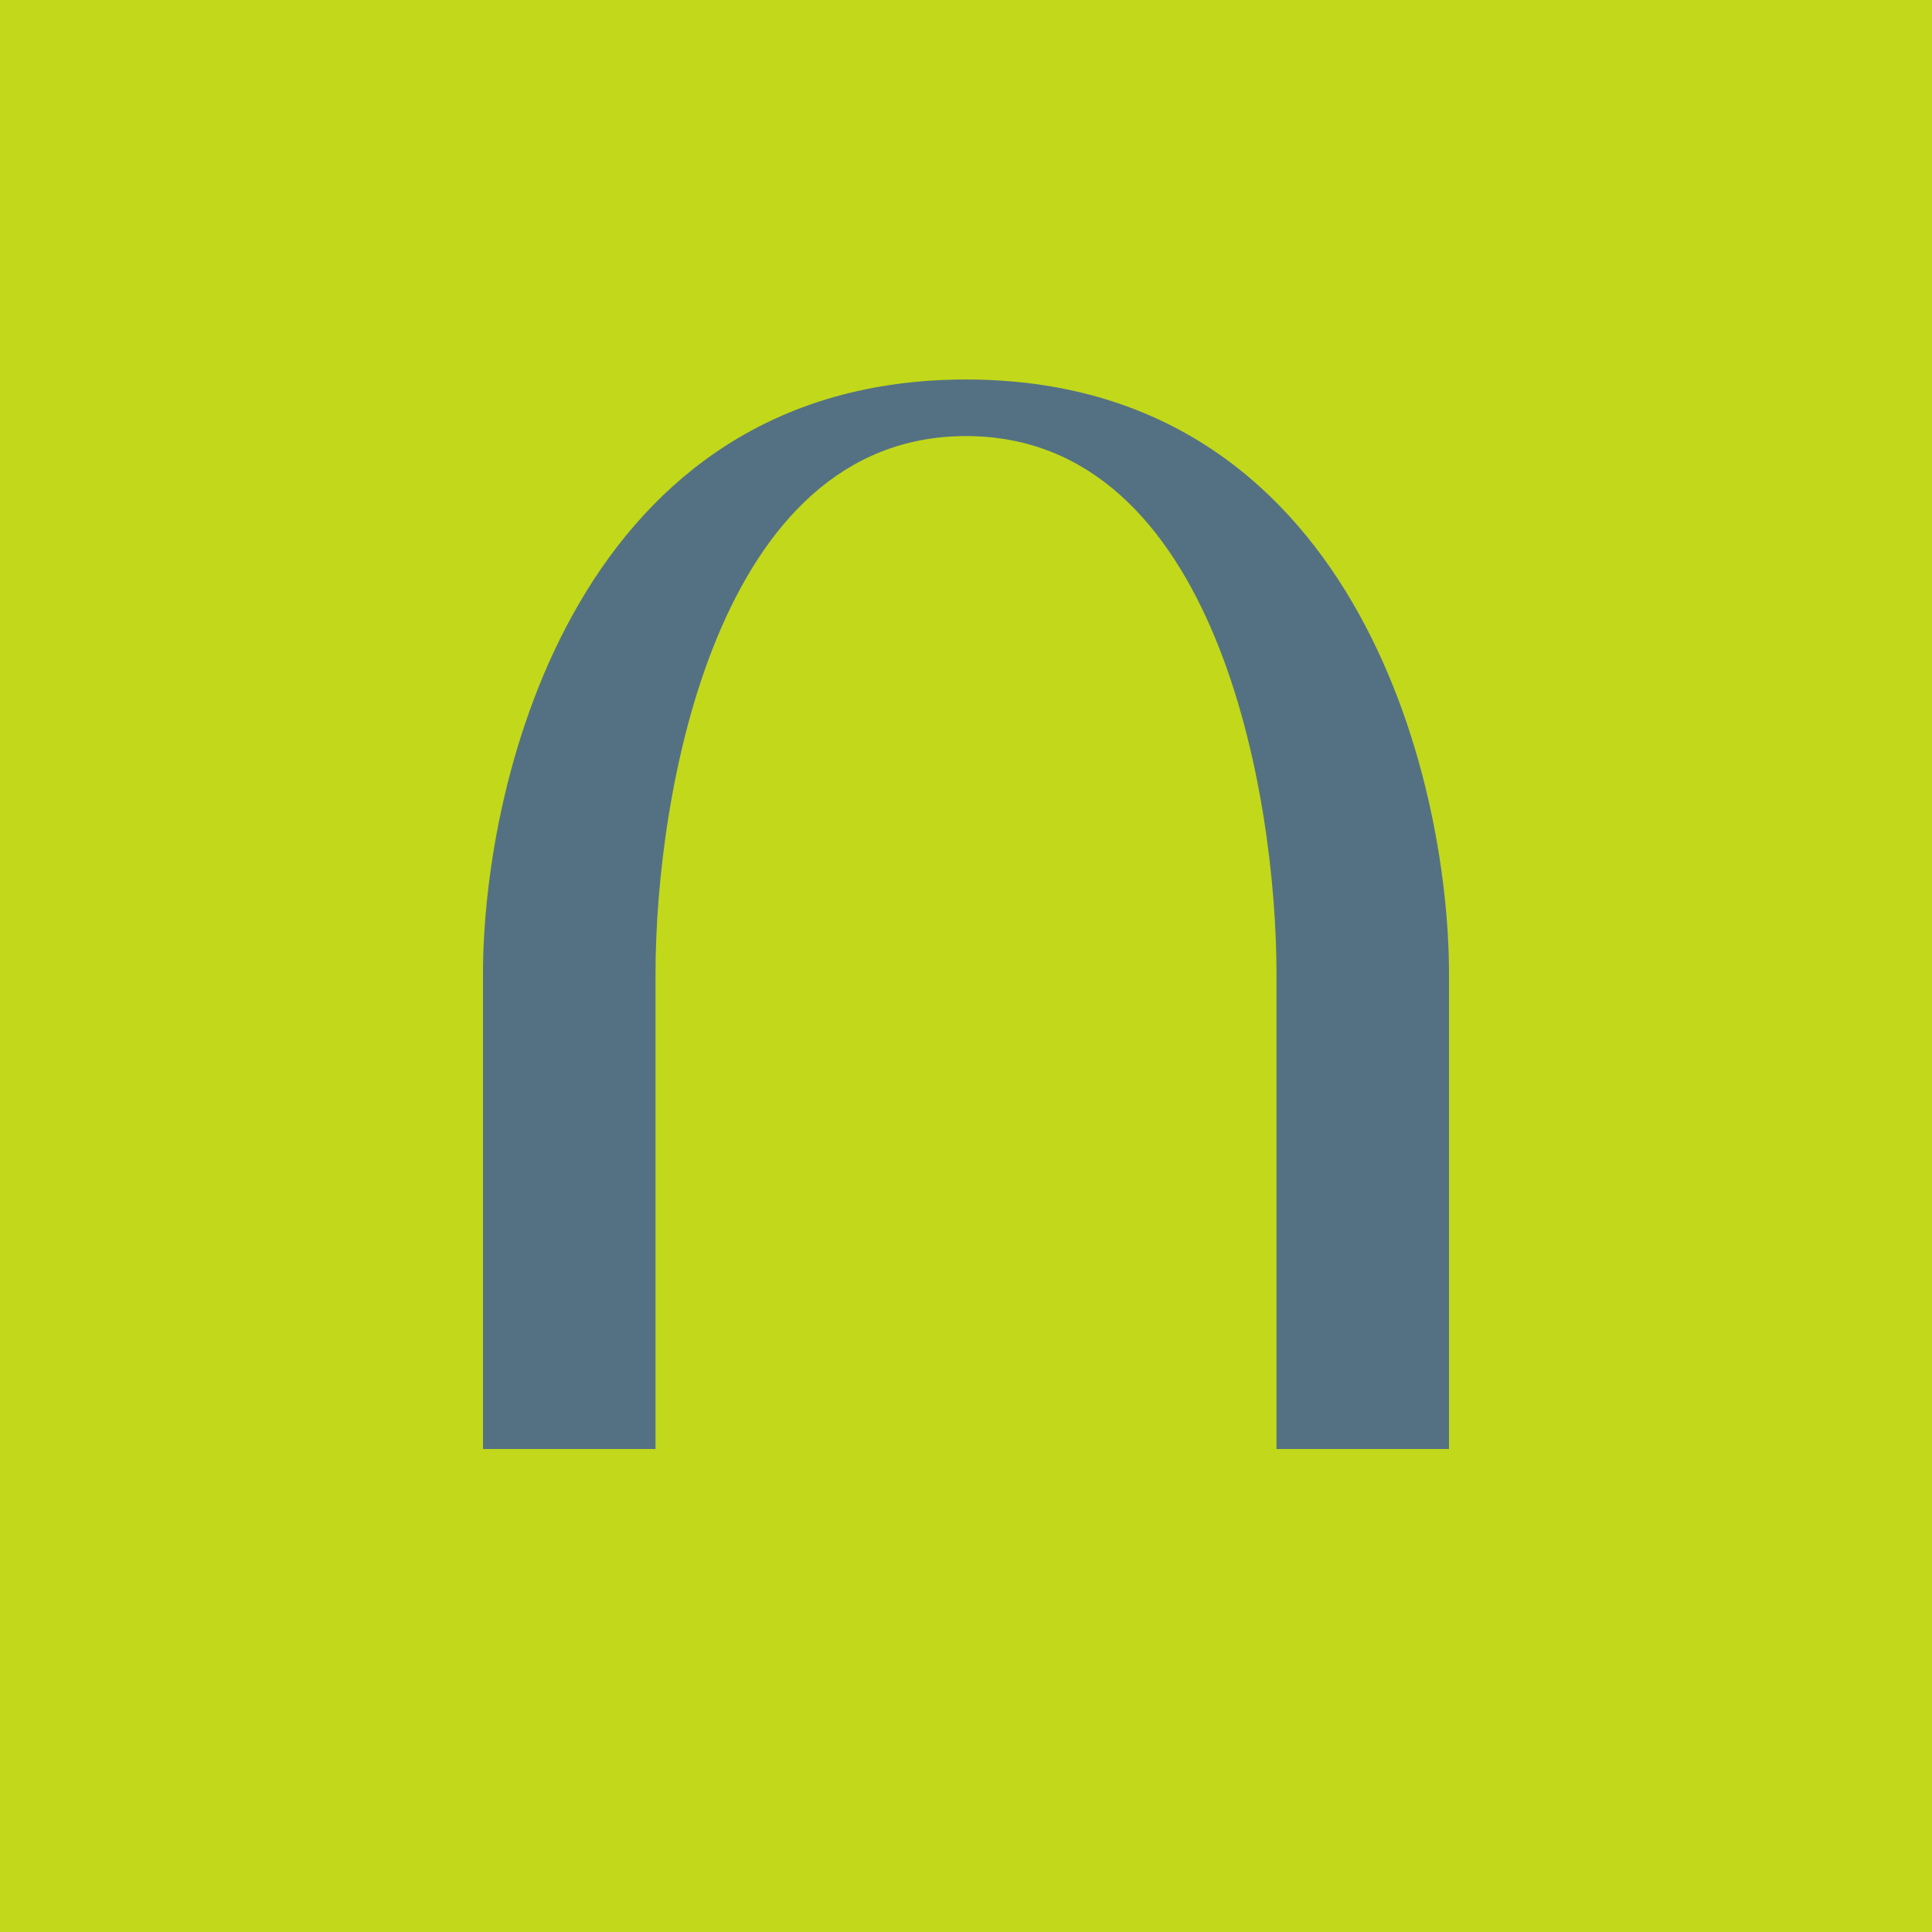 <!-- by TradingView --><svg width="56" height="56" viewBox="0 0 56 56" xmlns="http://www.w3.org/2000/svg"><path fill="#C2D81B" d="M0 0h56v56H0z"/><path d="M19 42h-5V28.23C14 22.5 16.8 11 28 11s14 11.49 14 17.23V42h-5V28.23c0-5.2-1.75-15.59-9-15.59s-9 10.4-9 15.6V42Z" fill="#547183"/></svg>